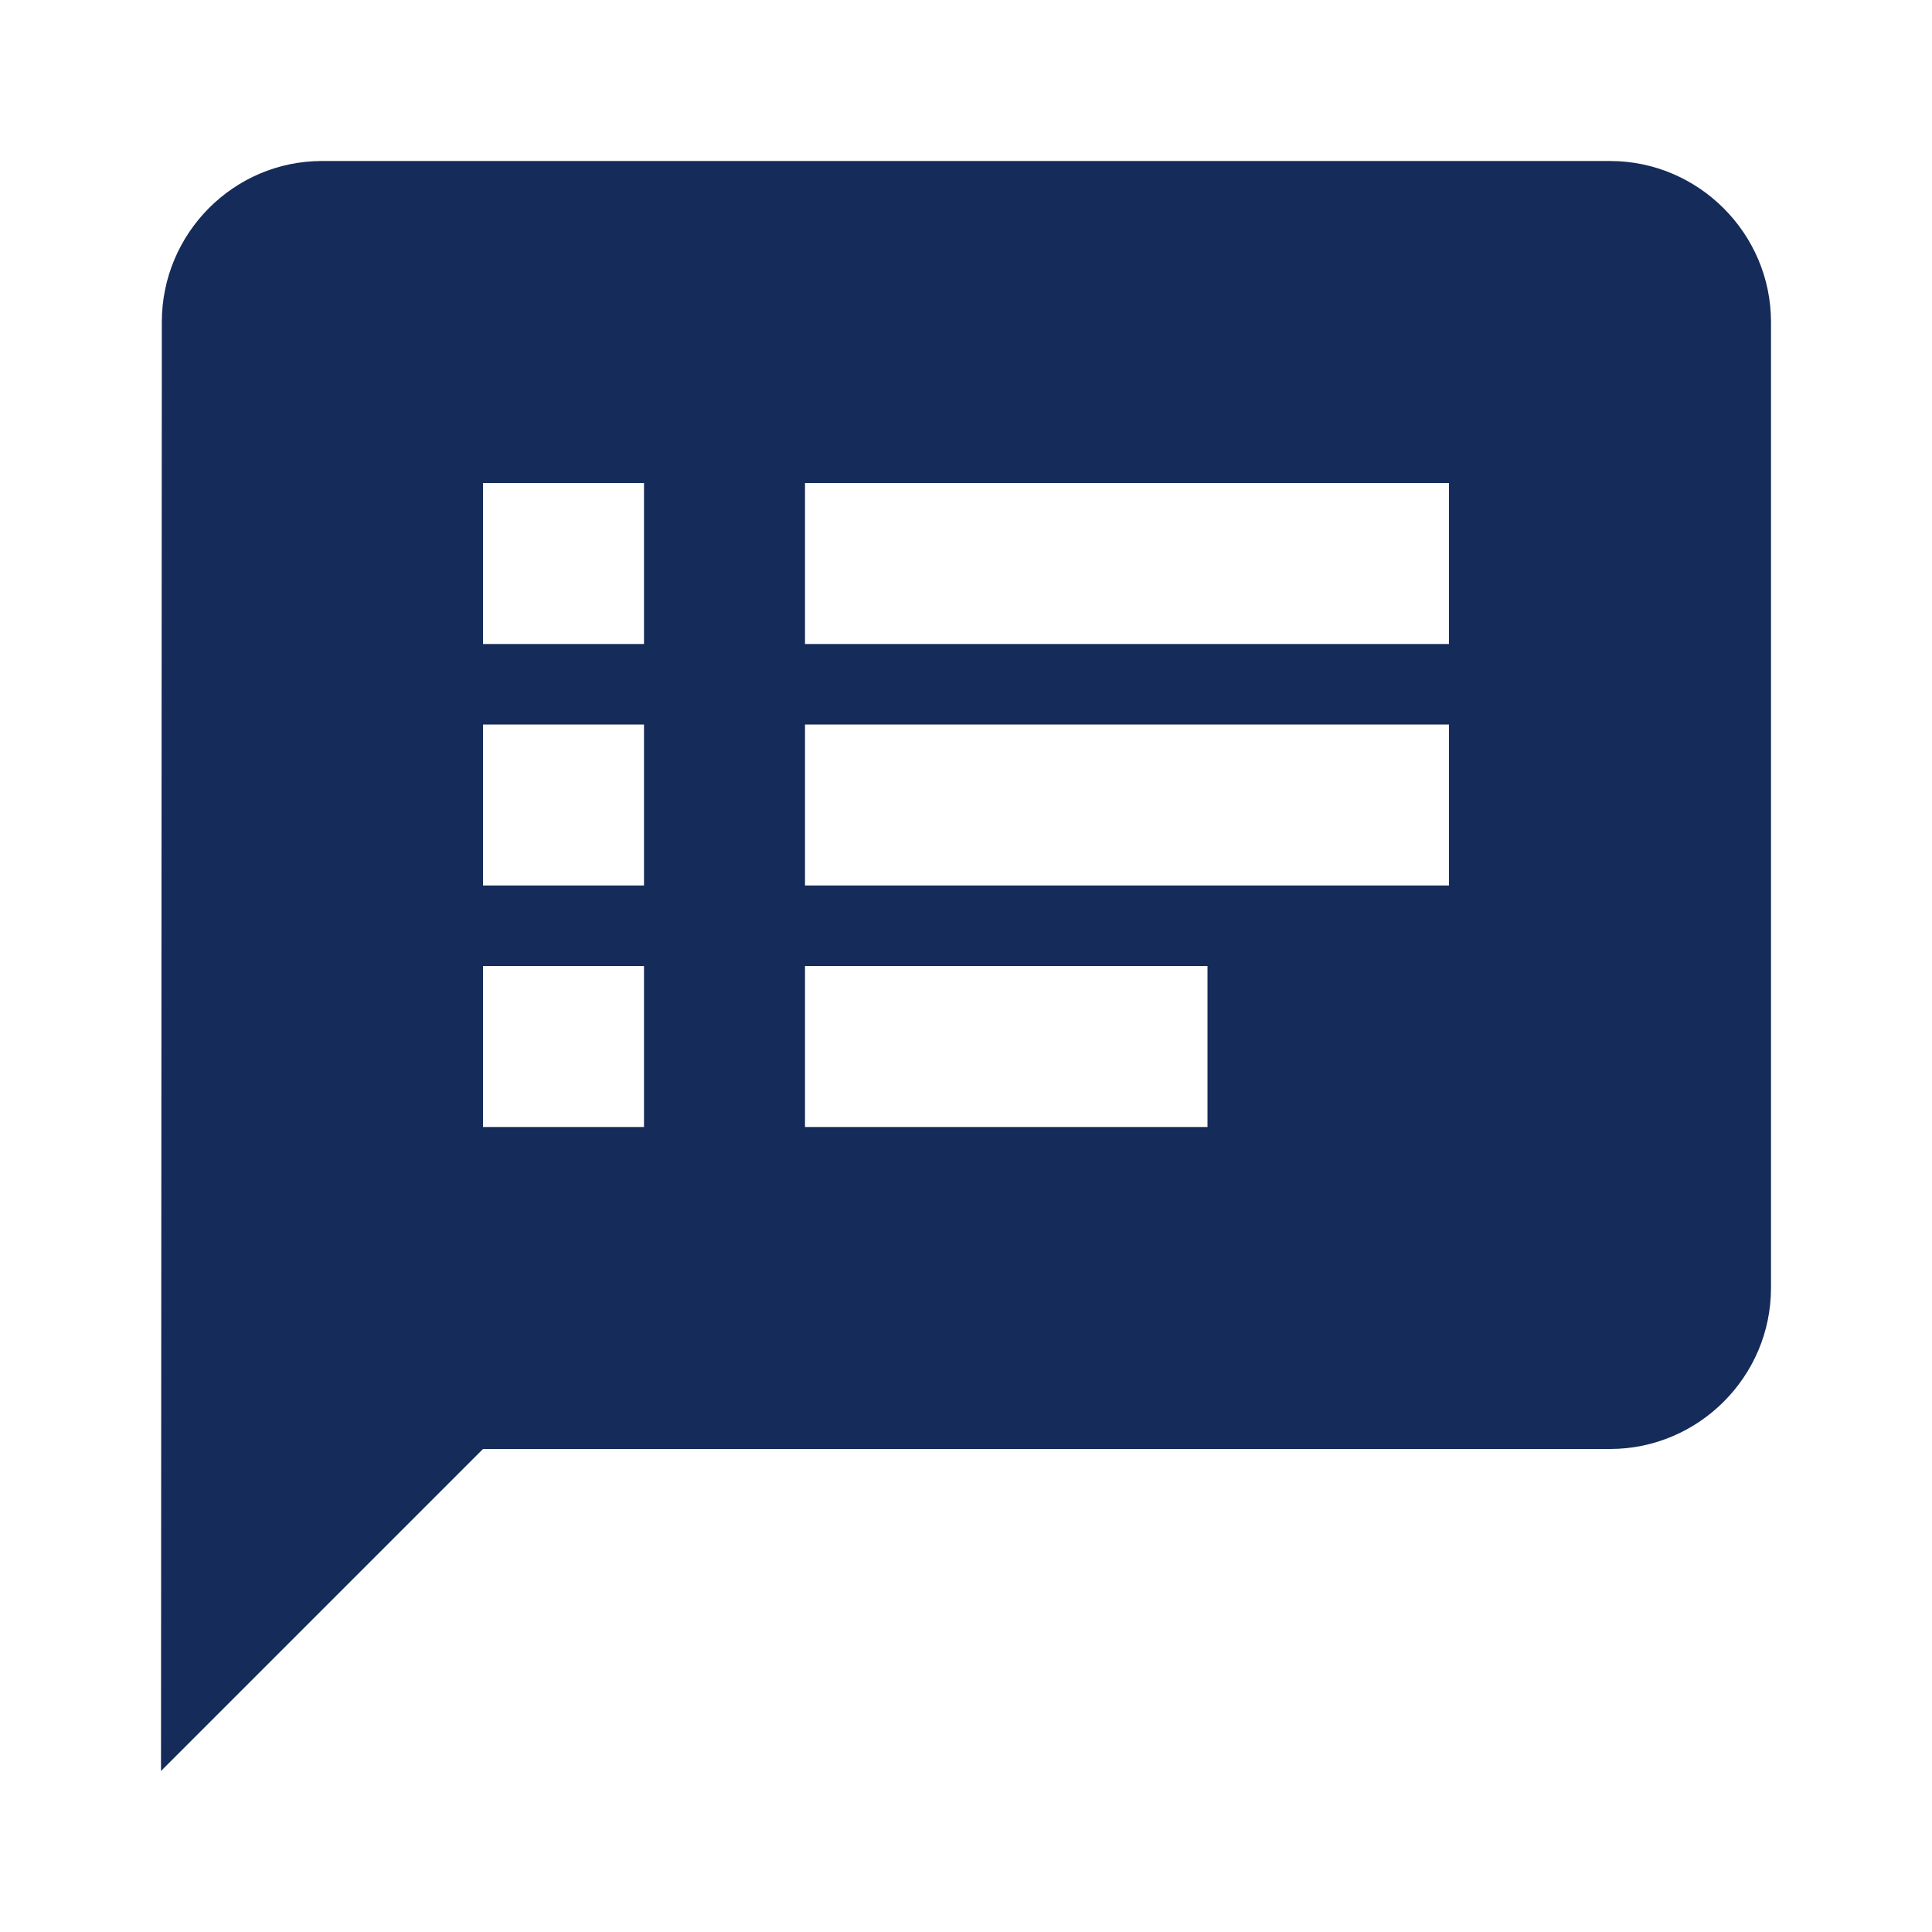 <svg width="21" height="21" viewBox="0 0 21 21" fill="none" xmlns="http://www.w3.org/2000/svg">
<path d="M17.5 1.75L3.5 1.75C2.538 1.75 1.759 2.538 1.759 3.5L1.75 19.25L5.25 15.75L17.5 15.75C18.462 15.75 19.25 14.963 19.25 14L19.25 3.5C19.25 2.538 18.462 1.75 17.5 1.75ZM7 12.25H5.25V10.5H7V12.25ZM7 9.625H5.25L5.25 7.875H7V9.625ZM7 7H5.25L5.25 5.25L7 5.25V7ZM13.125 12.25H8.75V10.5H13.125V12.25ZM15.75 9.625L8.75 9.625V7.875L15.75 7.875V9.625ZM15.75 7L8.75 7V5.25H15.75V7Z" fill="#152B59"/>
</svg>

